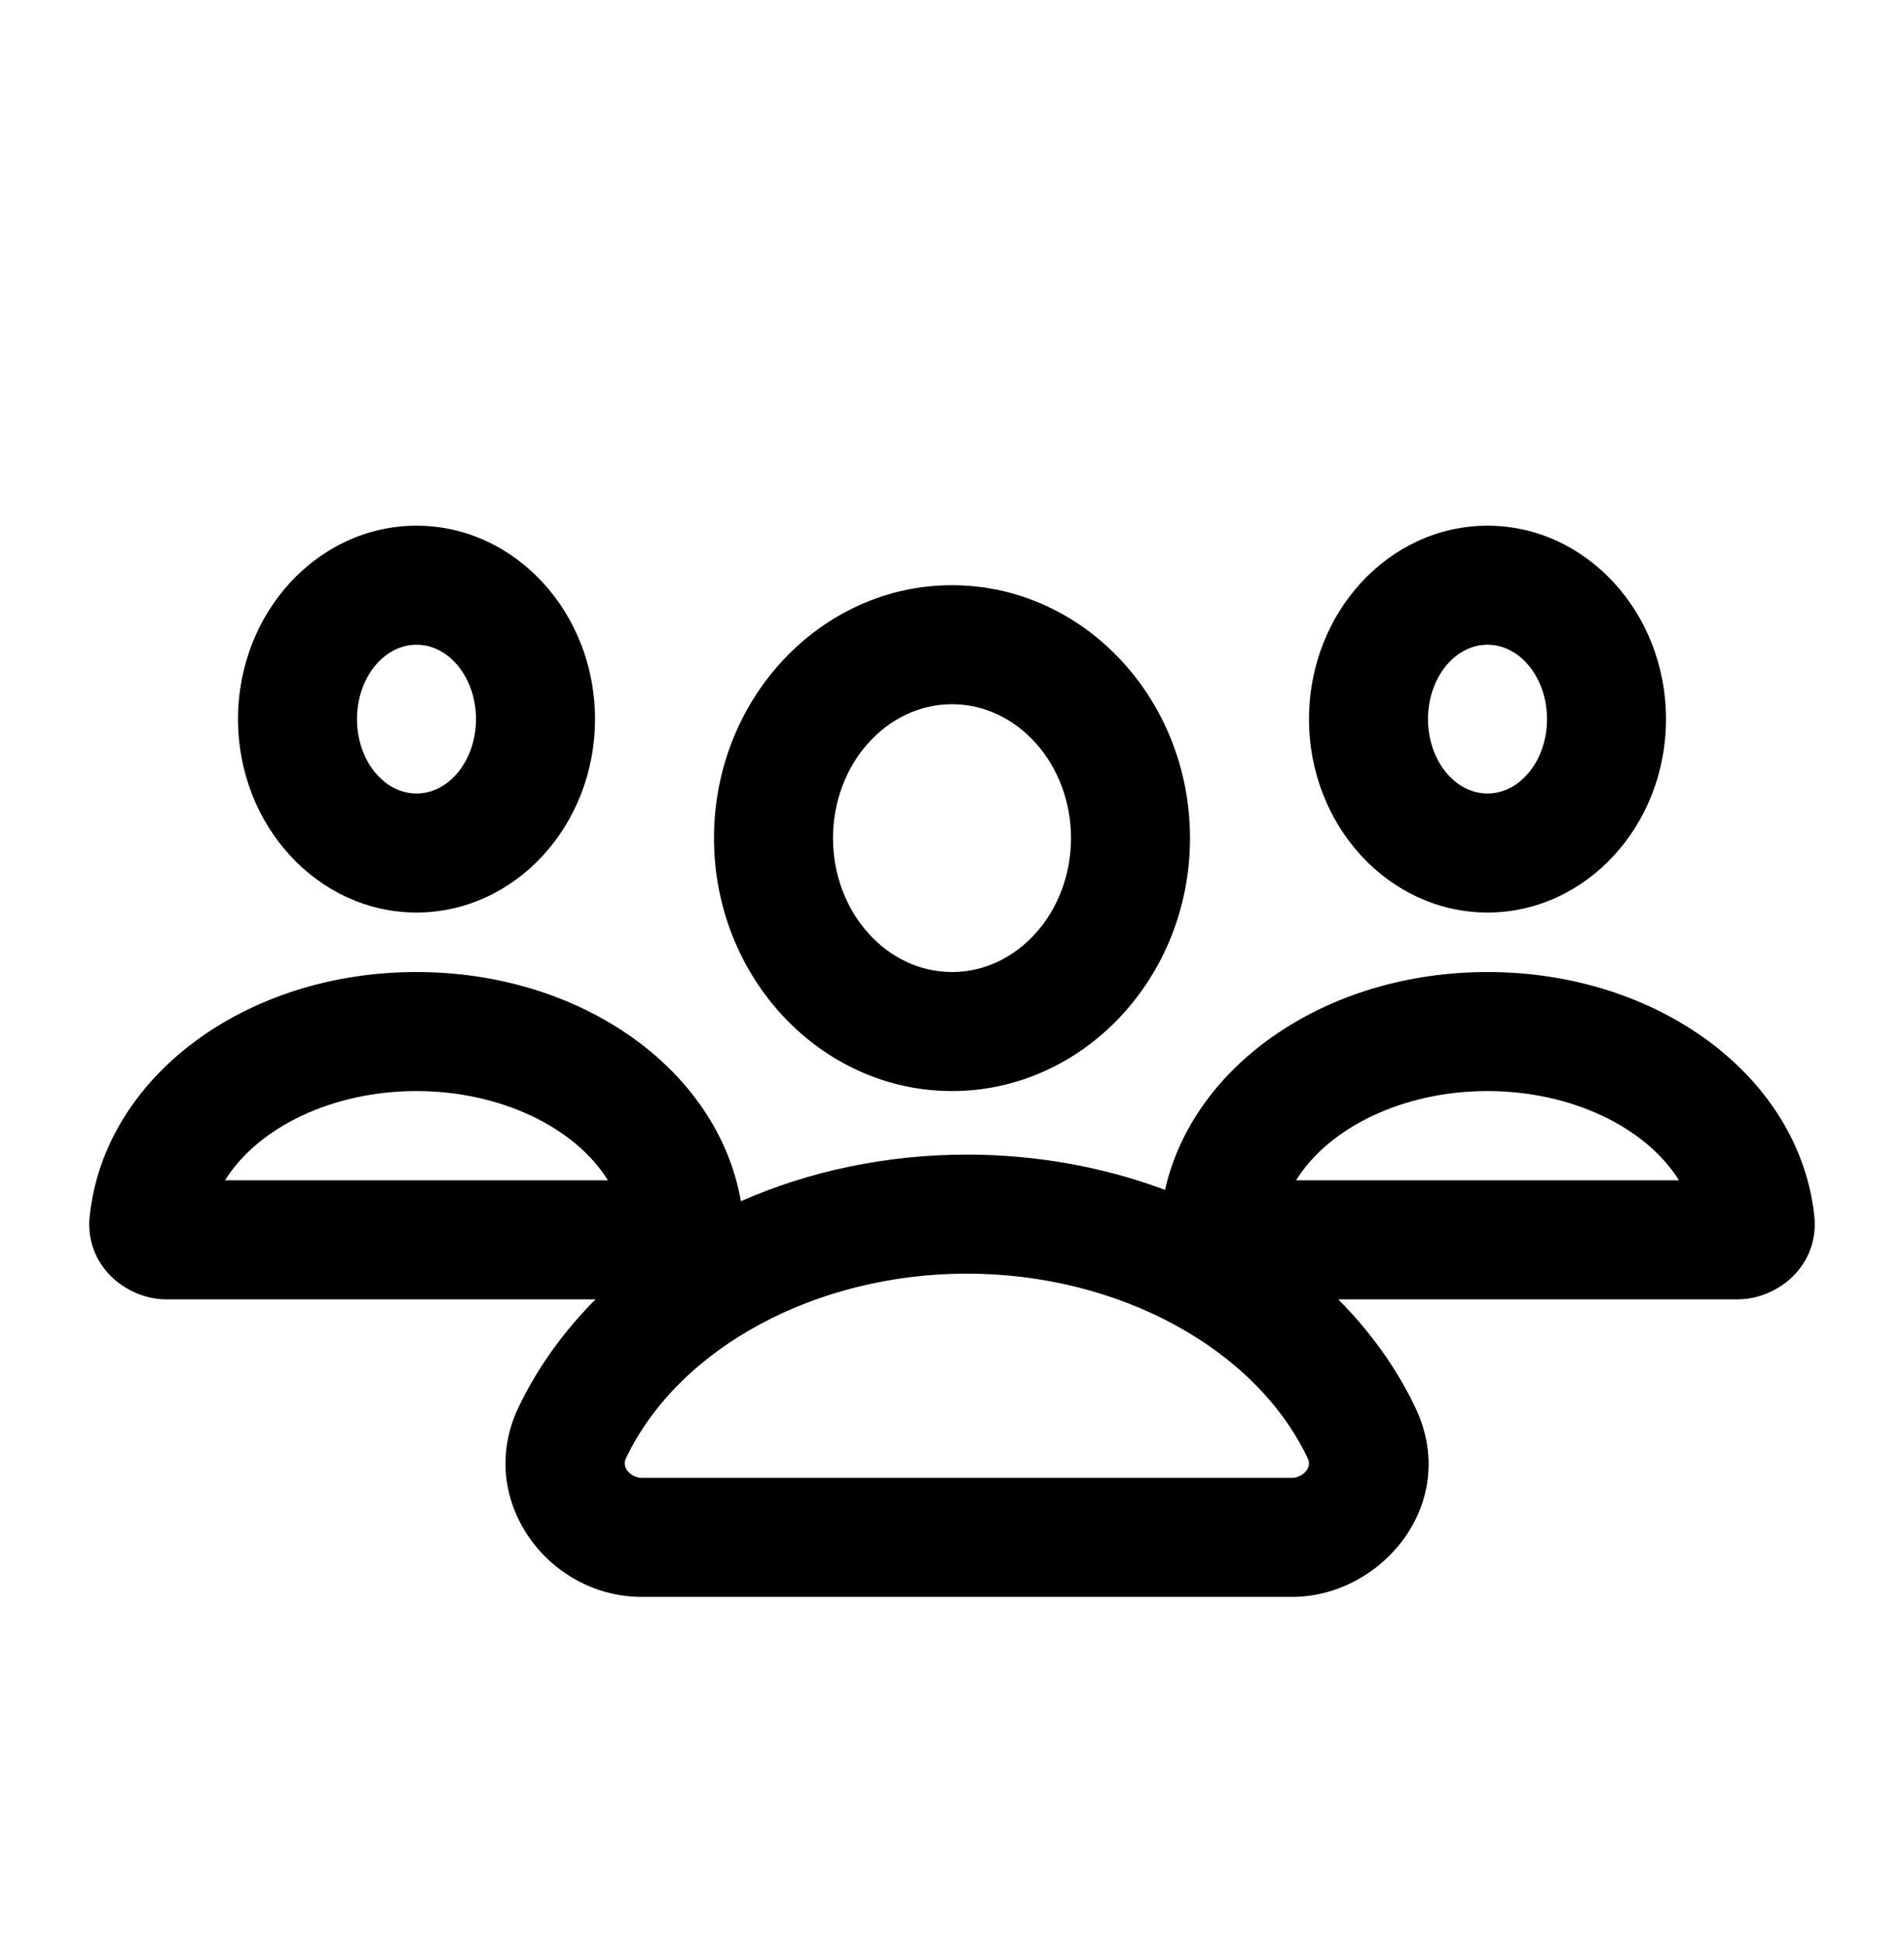 <svg width="48" height="49" viewBox="0 0 48 49" fill="none" xmlns="http://www.w3.org/2000/svg">
<path d="M10.5 13.25C8.018 13.25 6 15.437 6 18.125C6 20.813 8.018 23 10.5 23C12.982 23 15 20.813 15 18.125C15 15.437 12.982 13.25 10.5 13.25ZM37.5 13.25C35.018 13.25 33 15.437 33 18.125C33 20.813 35.018 23 37.5 23C39.982 23 42 20.813 42 18.125C42 15.437 39.982 13.25 37.5 13.25ZM24 14.75C20.692 14.75 18 17.61 18 21.125C18 24.64 20.692 27.5 24 27.5C27.308 27.5 30 24.64 30 21.125C30 17.61 27.308 14.75 24 14.75ZM10.5 16.25C11.327 16.25 12 17.091 12 18.125C12 19.159 11.327 20 10.5 20C9.673 20 9 19.159 9 18.125C9 17.091 9.673 16.25 10.5 16.25ZM37.5 16.25C38.327 16.25 39 17.091 39 18.125C39 19.159 38.327 20 37.5 20C36.673 20 36 19.159 36 18.125C36 17.091 36.673 16.25 37.5 16.25ZM24 17.75C25.654 17.75 27 19.264 27 21.125C27 22.986 25.654 24.5 24 24.5C22.346 24.5 21 22.986 21 21.125C21 19.264 22.346 17.75 24 17.75ZM10.5 24.5C6.183 24.5 2.641 27.14 2.262 30.641C2.123 31.904 3.193 32.75 4.189 32.75H15.013C14.218 33.549 13.559 34.457 13.077 35.46C11.964 37.772 13.803 40.25 16.178 40.25H32.574C34.828 40.25 36.84 37.883 35.673 35.46C35.191 34.457 34.532 33.549 33.737 32.75H43.806C44.804 32.75 45.876 31.91 45.738 30.636C45.354 27.138 41.813 24.5 37.5 24.5C33.455 24.5 30.09 26.818 29.37 29.99C27.834 29.418 26.141 29.102 24.375 29.102C22.335 29.102 20.393 29.523 18.678 30.276C18.098 26.96 14.663 24.5 10.5 24.5ZM10.498 27.5C12.63 27.5 14.503 28.424 15.327 29.75H5.673C6.497 28.423 8.367 27.5 10.498 27.5ZM37.498 27.5C39.63 27.5 41.503 28.424 42.327 29.75H32.673C33.497 28.423 35.367 27.5 37.498 27.5ZM24.375 32.102C28.174 32.102 31.645 33.968 32.971 36.762C33.091 37.016 32.806 37.25 32.572 37.25H16.176C15.941 37.25 15.658 37.014 15.778 36.761C17.105 33.967 20.576 32.102 24.375 32.102Z" fill="black"/>
</svg>
